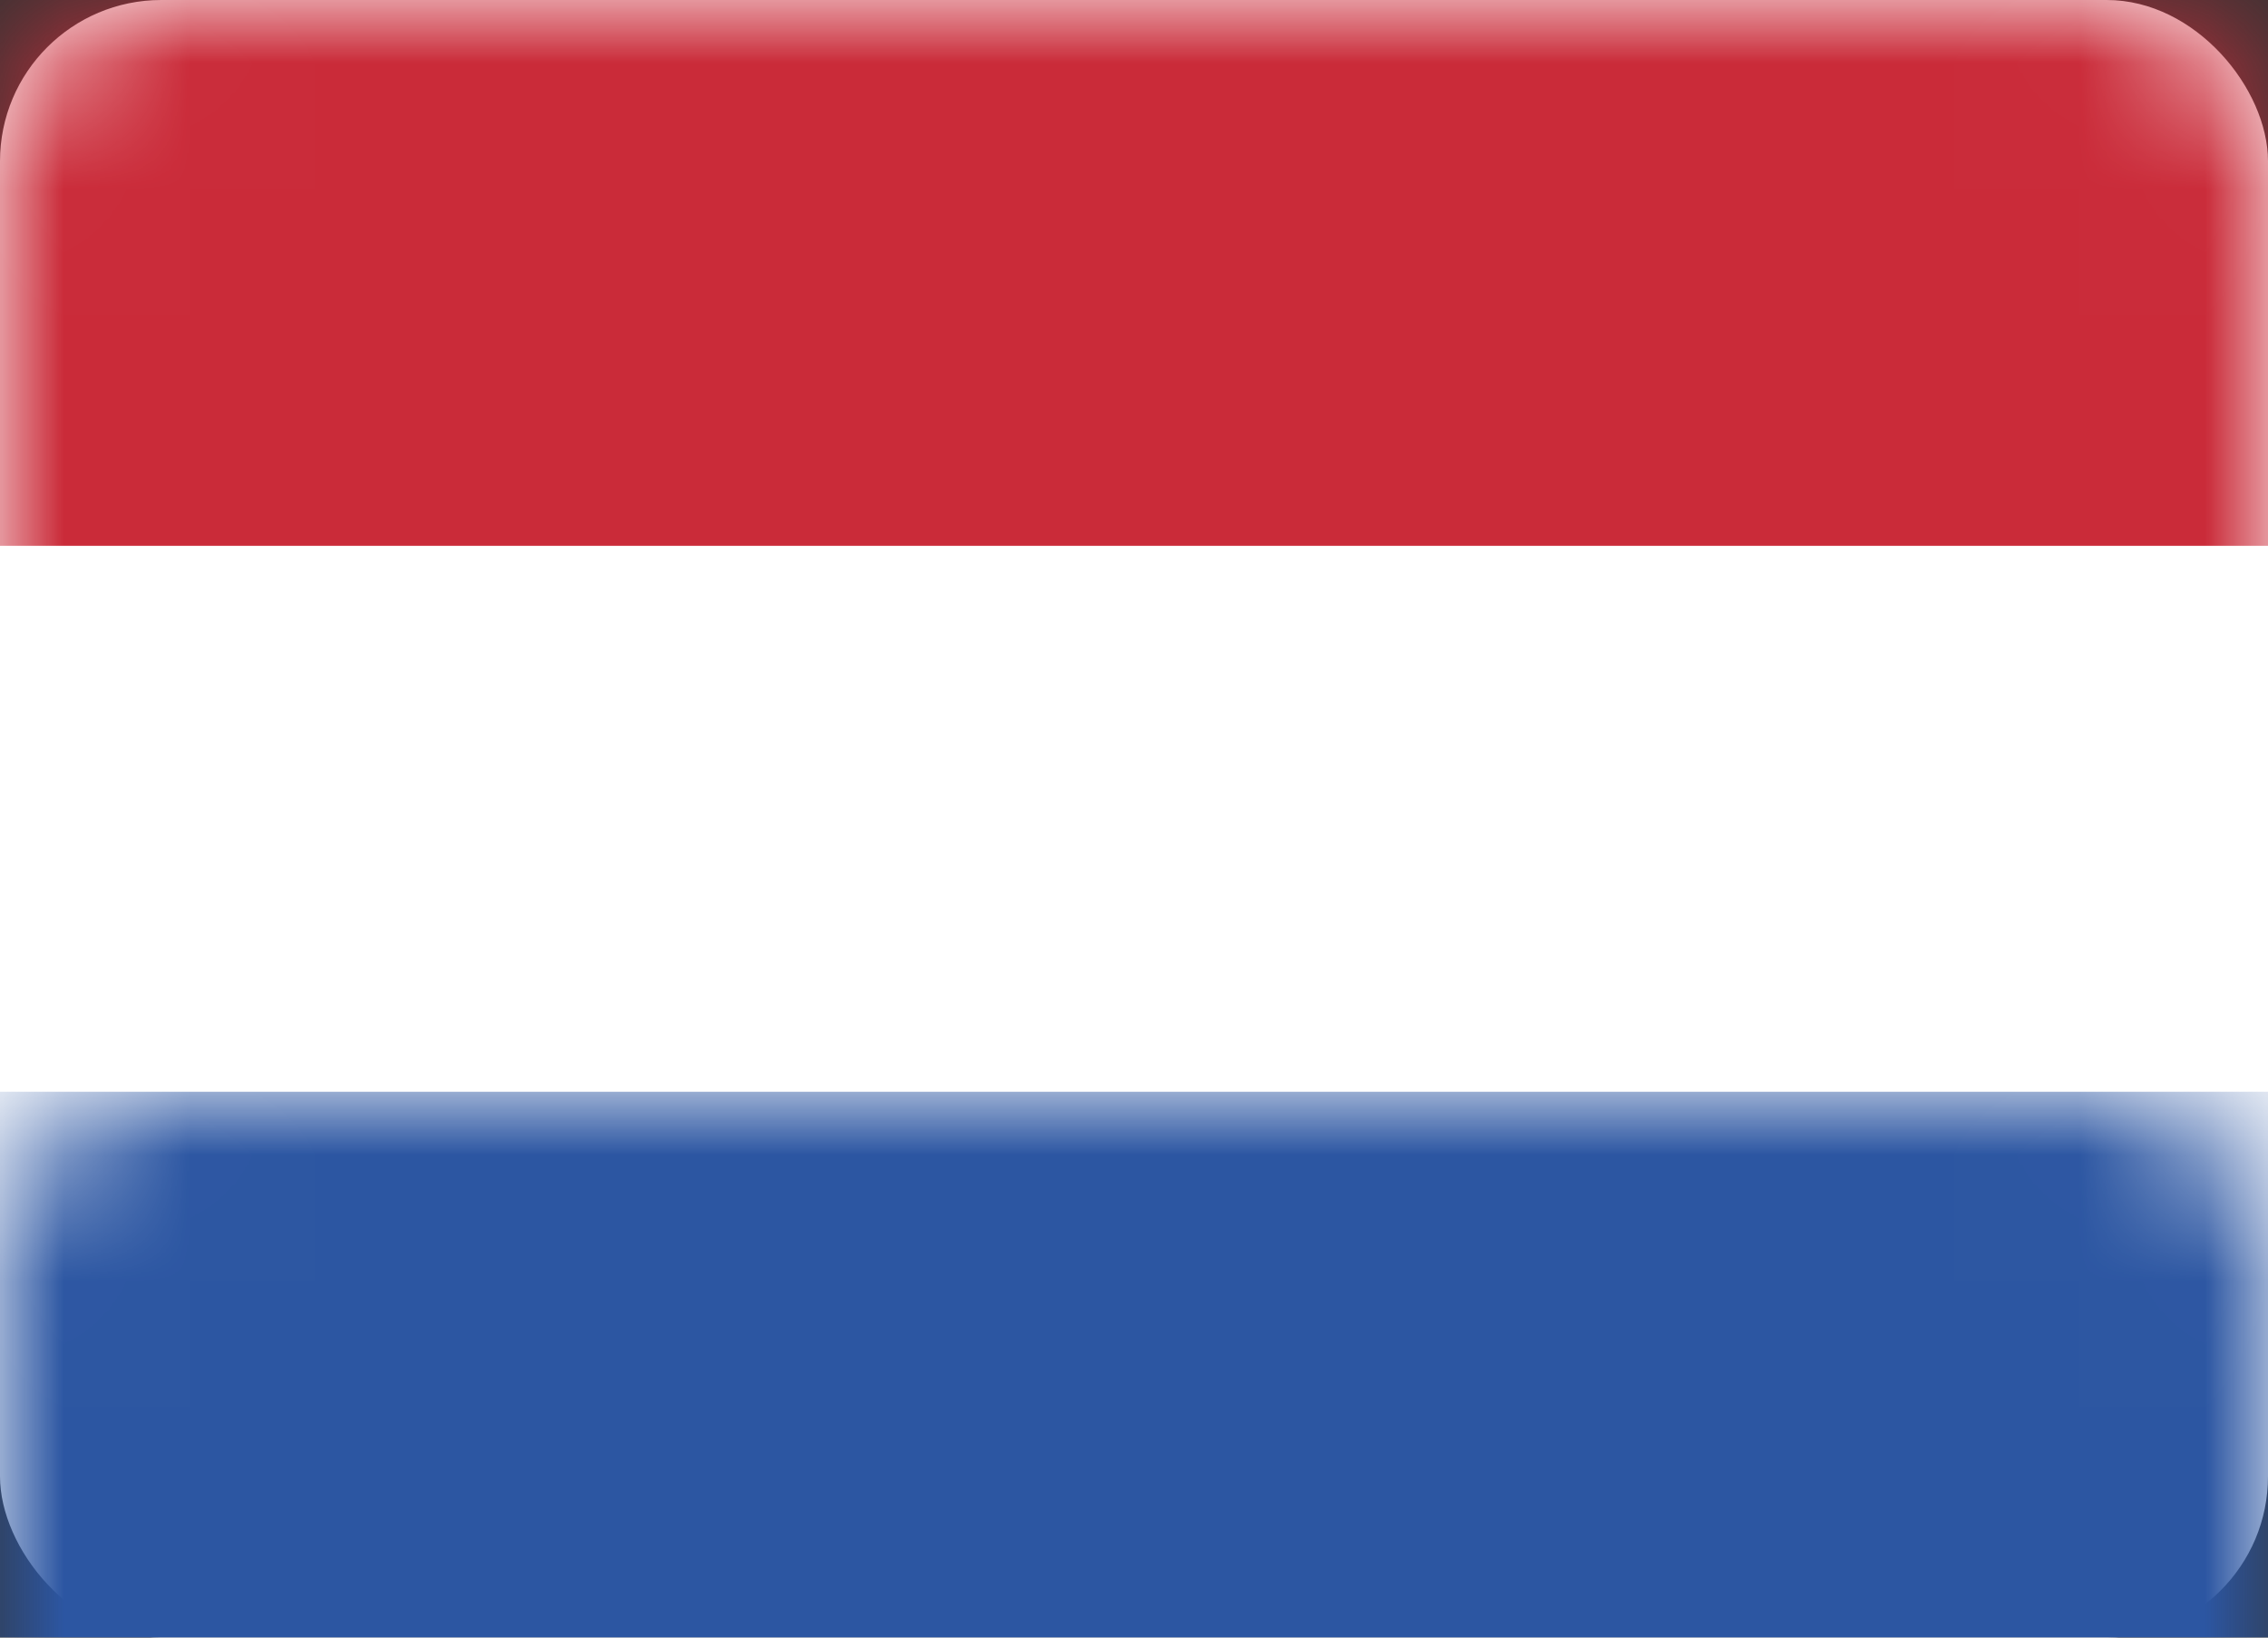 <?xml version="1.0" encoding="UTF-8"?>
<svg width="18px" height="13px" viewBox="0 0 18 13" version="1.1" xmlns="http://www.w3.org/2000/svg" xmlns:xlink="http://www.w3.org/1999/xlink">
    <rect x="0" y="0" width="18" height="13" fill="#333333" stroke="none"/>
    <!-- Generator: Sketch 41.2 (35397) - http://www.bohemiancoding.com/sketch -->
    <title>NL</title>
    <desc>Created with Sketch.</desc>
    <defs>
        <rect id="path-1" x="0" y="0" width="18" height="13" rx="1.28"></rect>
    </defs>
    <g id="Inschrijfformulier-EN" stroke="none" stroke-width="1" fill="none" fill-rule="evenodd">
        <g id="1.-Landingspage" transform="translate(-61, -1256)">
            <g id="Group-7" transform="translate(61, 1254)">
                <g id="NL" transform="translate(0, 2)">
                    <mask id="mask-2" fill="white">
                        <use xlink:href="#path-1"></use>
                    </mask>
                    <use id="Mask" fill="#FFFFFF" xlink:href="#path-1"></use>
                    <rect id="Rectangle-2" fill="#CA2B39" mask="url(#mask-2)" x="0" y="0" width="18" height="4.333"></rect>
                    <rect id="Rectangle-2" fill="#2C56A2" mask="url(#mask-2)" x="0" y="8.667" width="18" height="4.333"></rect>
                </g>
            </g>
        </g>
    </g>
</svg>